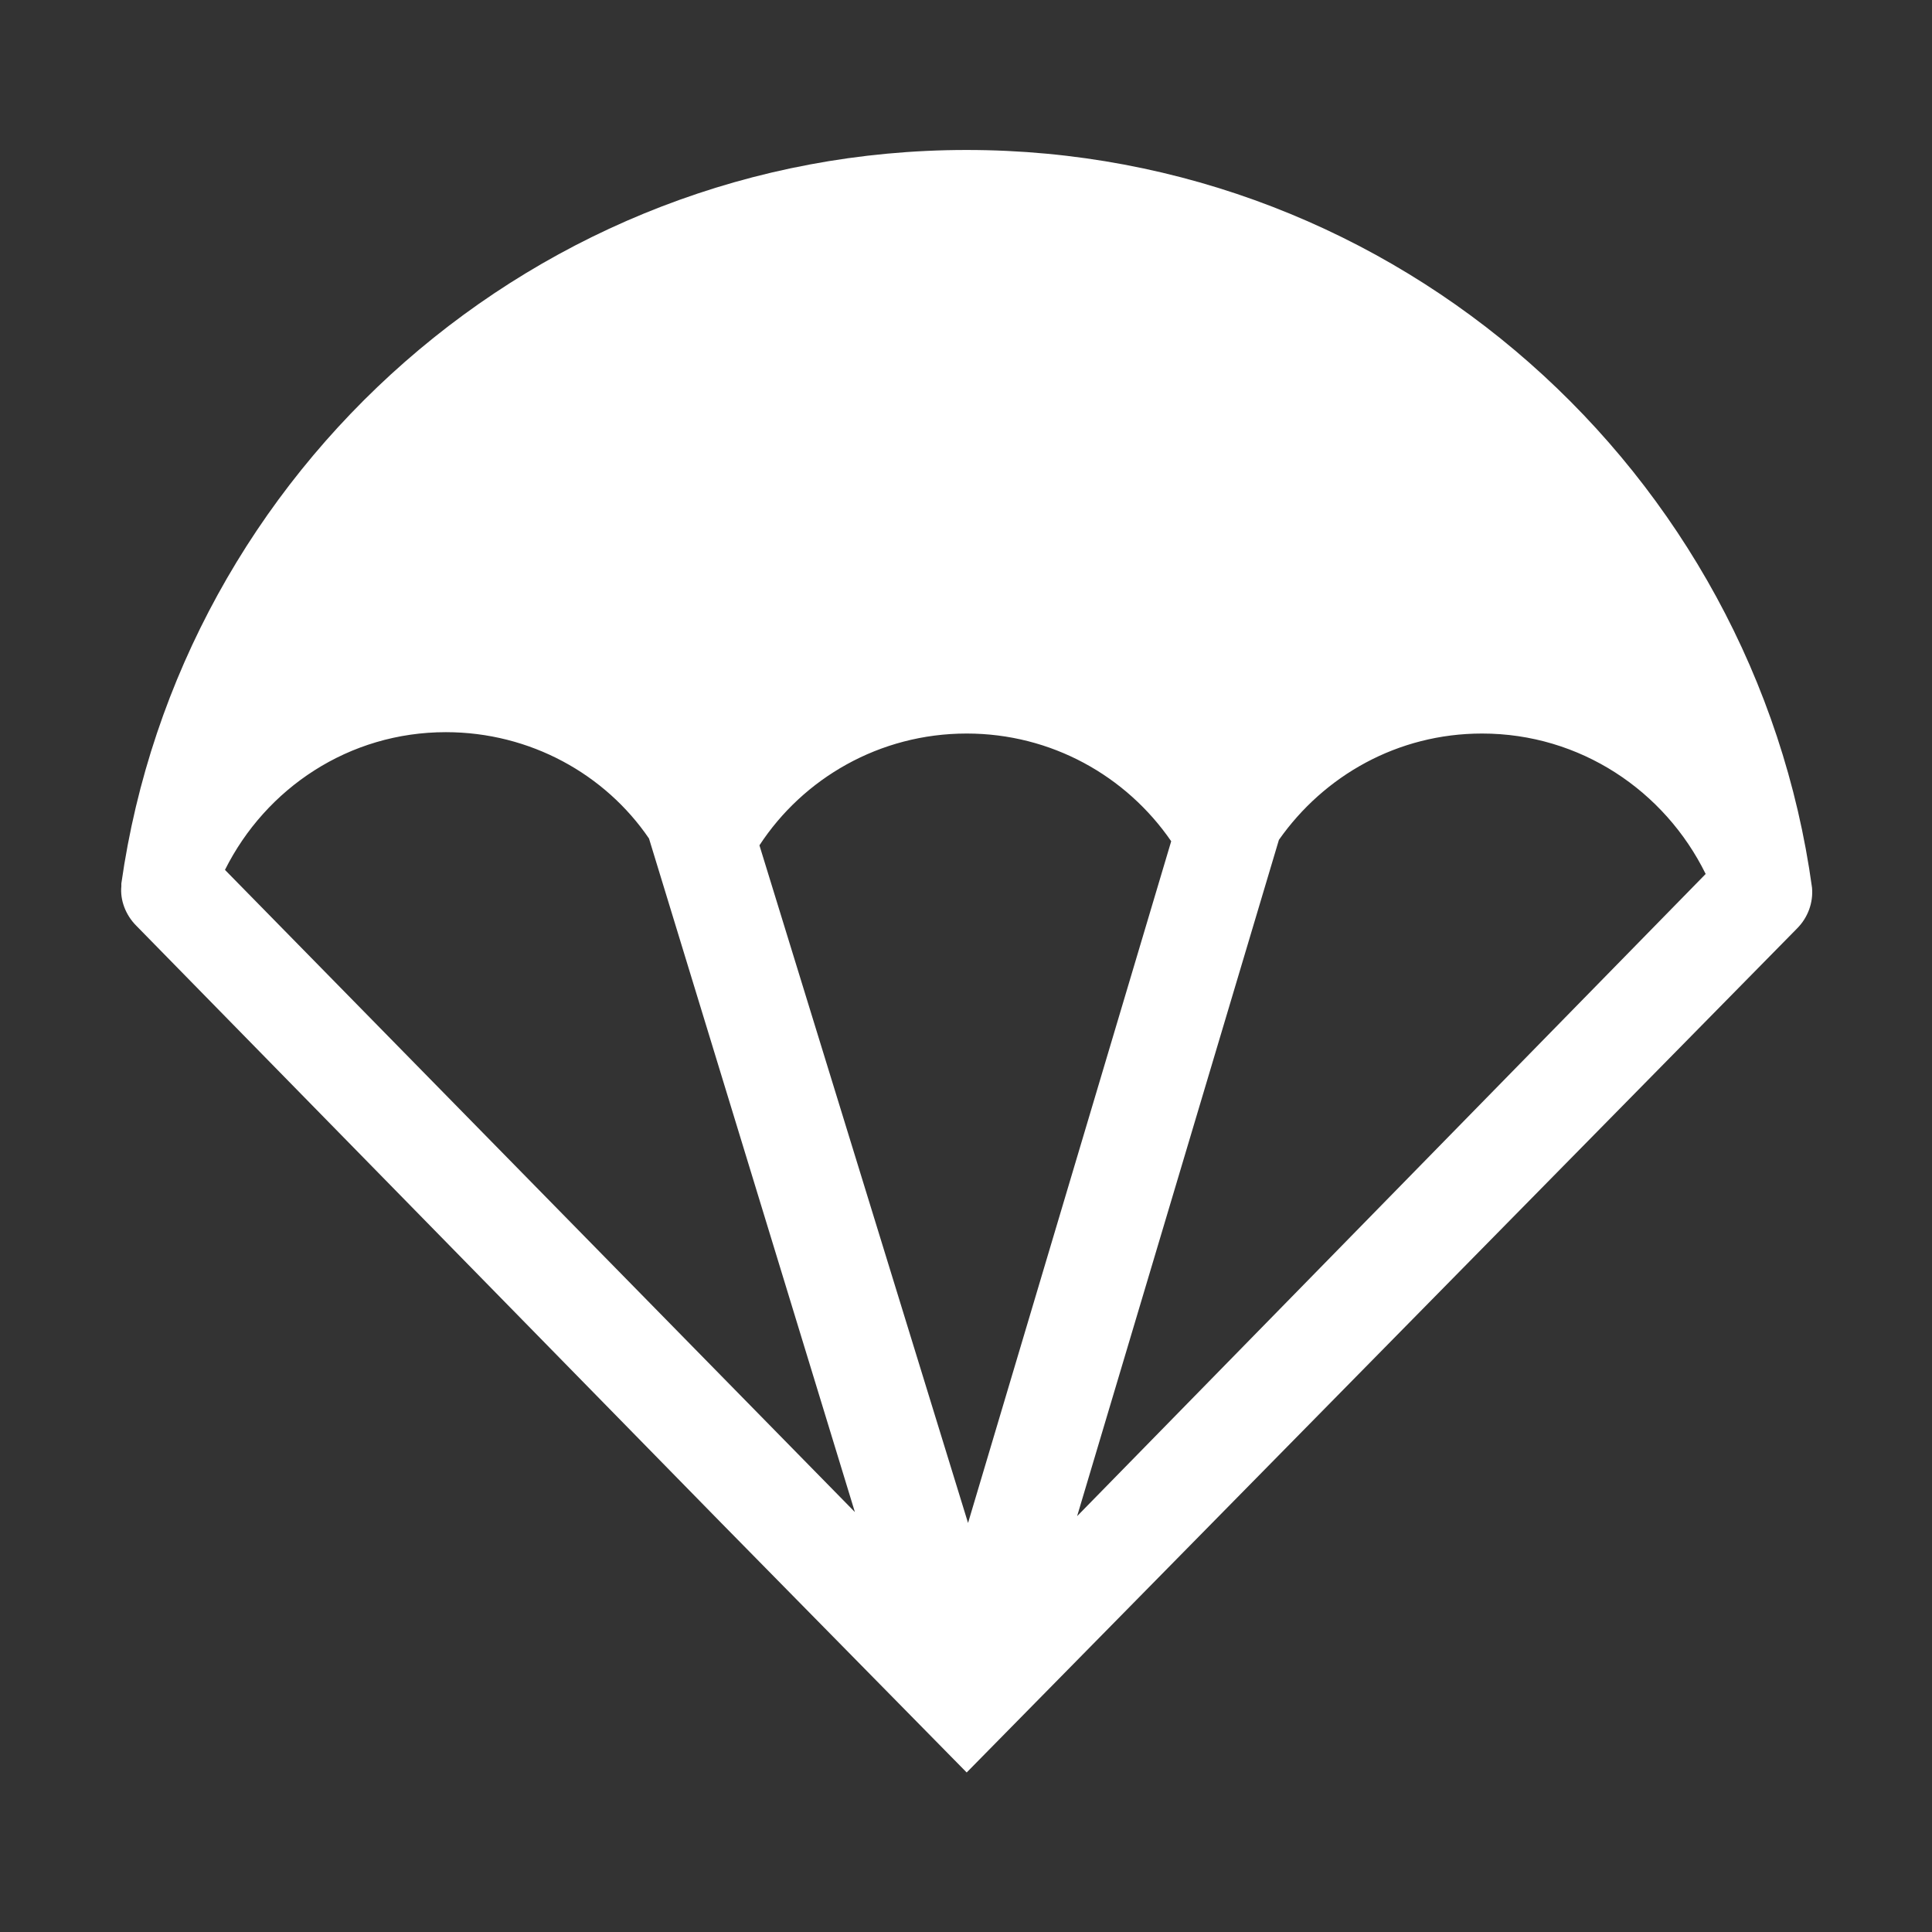 <?xml version="1.0" encoding="utf-8"?>
<!-- Generator: Adobe Illustrator 18.1.1, SVG Export Plug-In . SVG Version: 6.00 Build 0)  -->
<svg version="1.1" id="Capa_1" xmlns="http://www.w3.org/2000/svg" xmlns:xlink="http://www.w3.org/1999/xlink" x="0px" y="0px"
	 width="141.7px" height="141.7px" viewBox="0 0 141.7 141.7" enable-background="new 0 0 141.7 141.7" xml:space="preserve">
<rect x="0" y="0" width="141.7" height="141.7" fill="#333333" stroke="none"/>
<g>
	<path fill="#FFFFFF" d="M70.9,130l60.9-61.9c0.8-0.8,1.2-1.9,1.1-3h0c-4.2-30.5-30.4-54.1-62-54.1c-31.5,0-57.7,23.5-62,53.8
		c0,0,0,0.1,0,0.1c0,0,0,0.1,0,0.1h0c-0.1,1,0.3,2.1,1.1,2.9l42.9,43.8 M79,111.2l14.8-49.6c3.3-4.7,8.7-7.8,14.9-7.8
		c7.2,0,13.4,4.2,16.4,10.3L79,111.2z M55.7,62c3.2-4.9,8.8-8.2,15.2-8.2c6.2,0,11.7,3.1,15,7.9l-14.9,50L55.7,62z M16.5,63.8
		c3-6,9.1-10.1,16.2-10.1c6.2,0,11.7,3.1,14.9,7.8l15.1,49.4L16.5,63.8z"/>
</g>
</svg>
